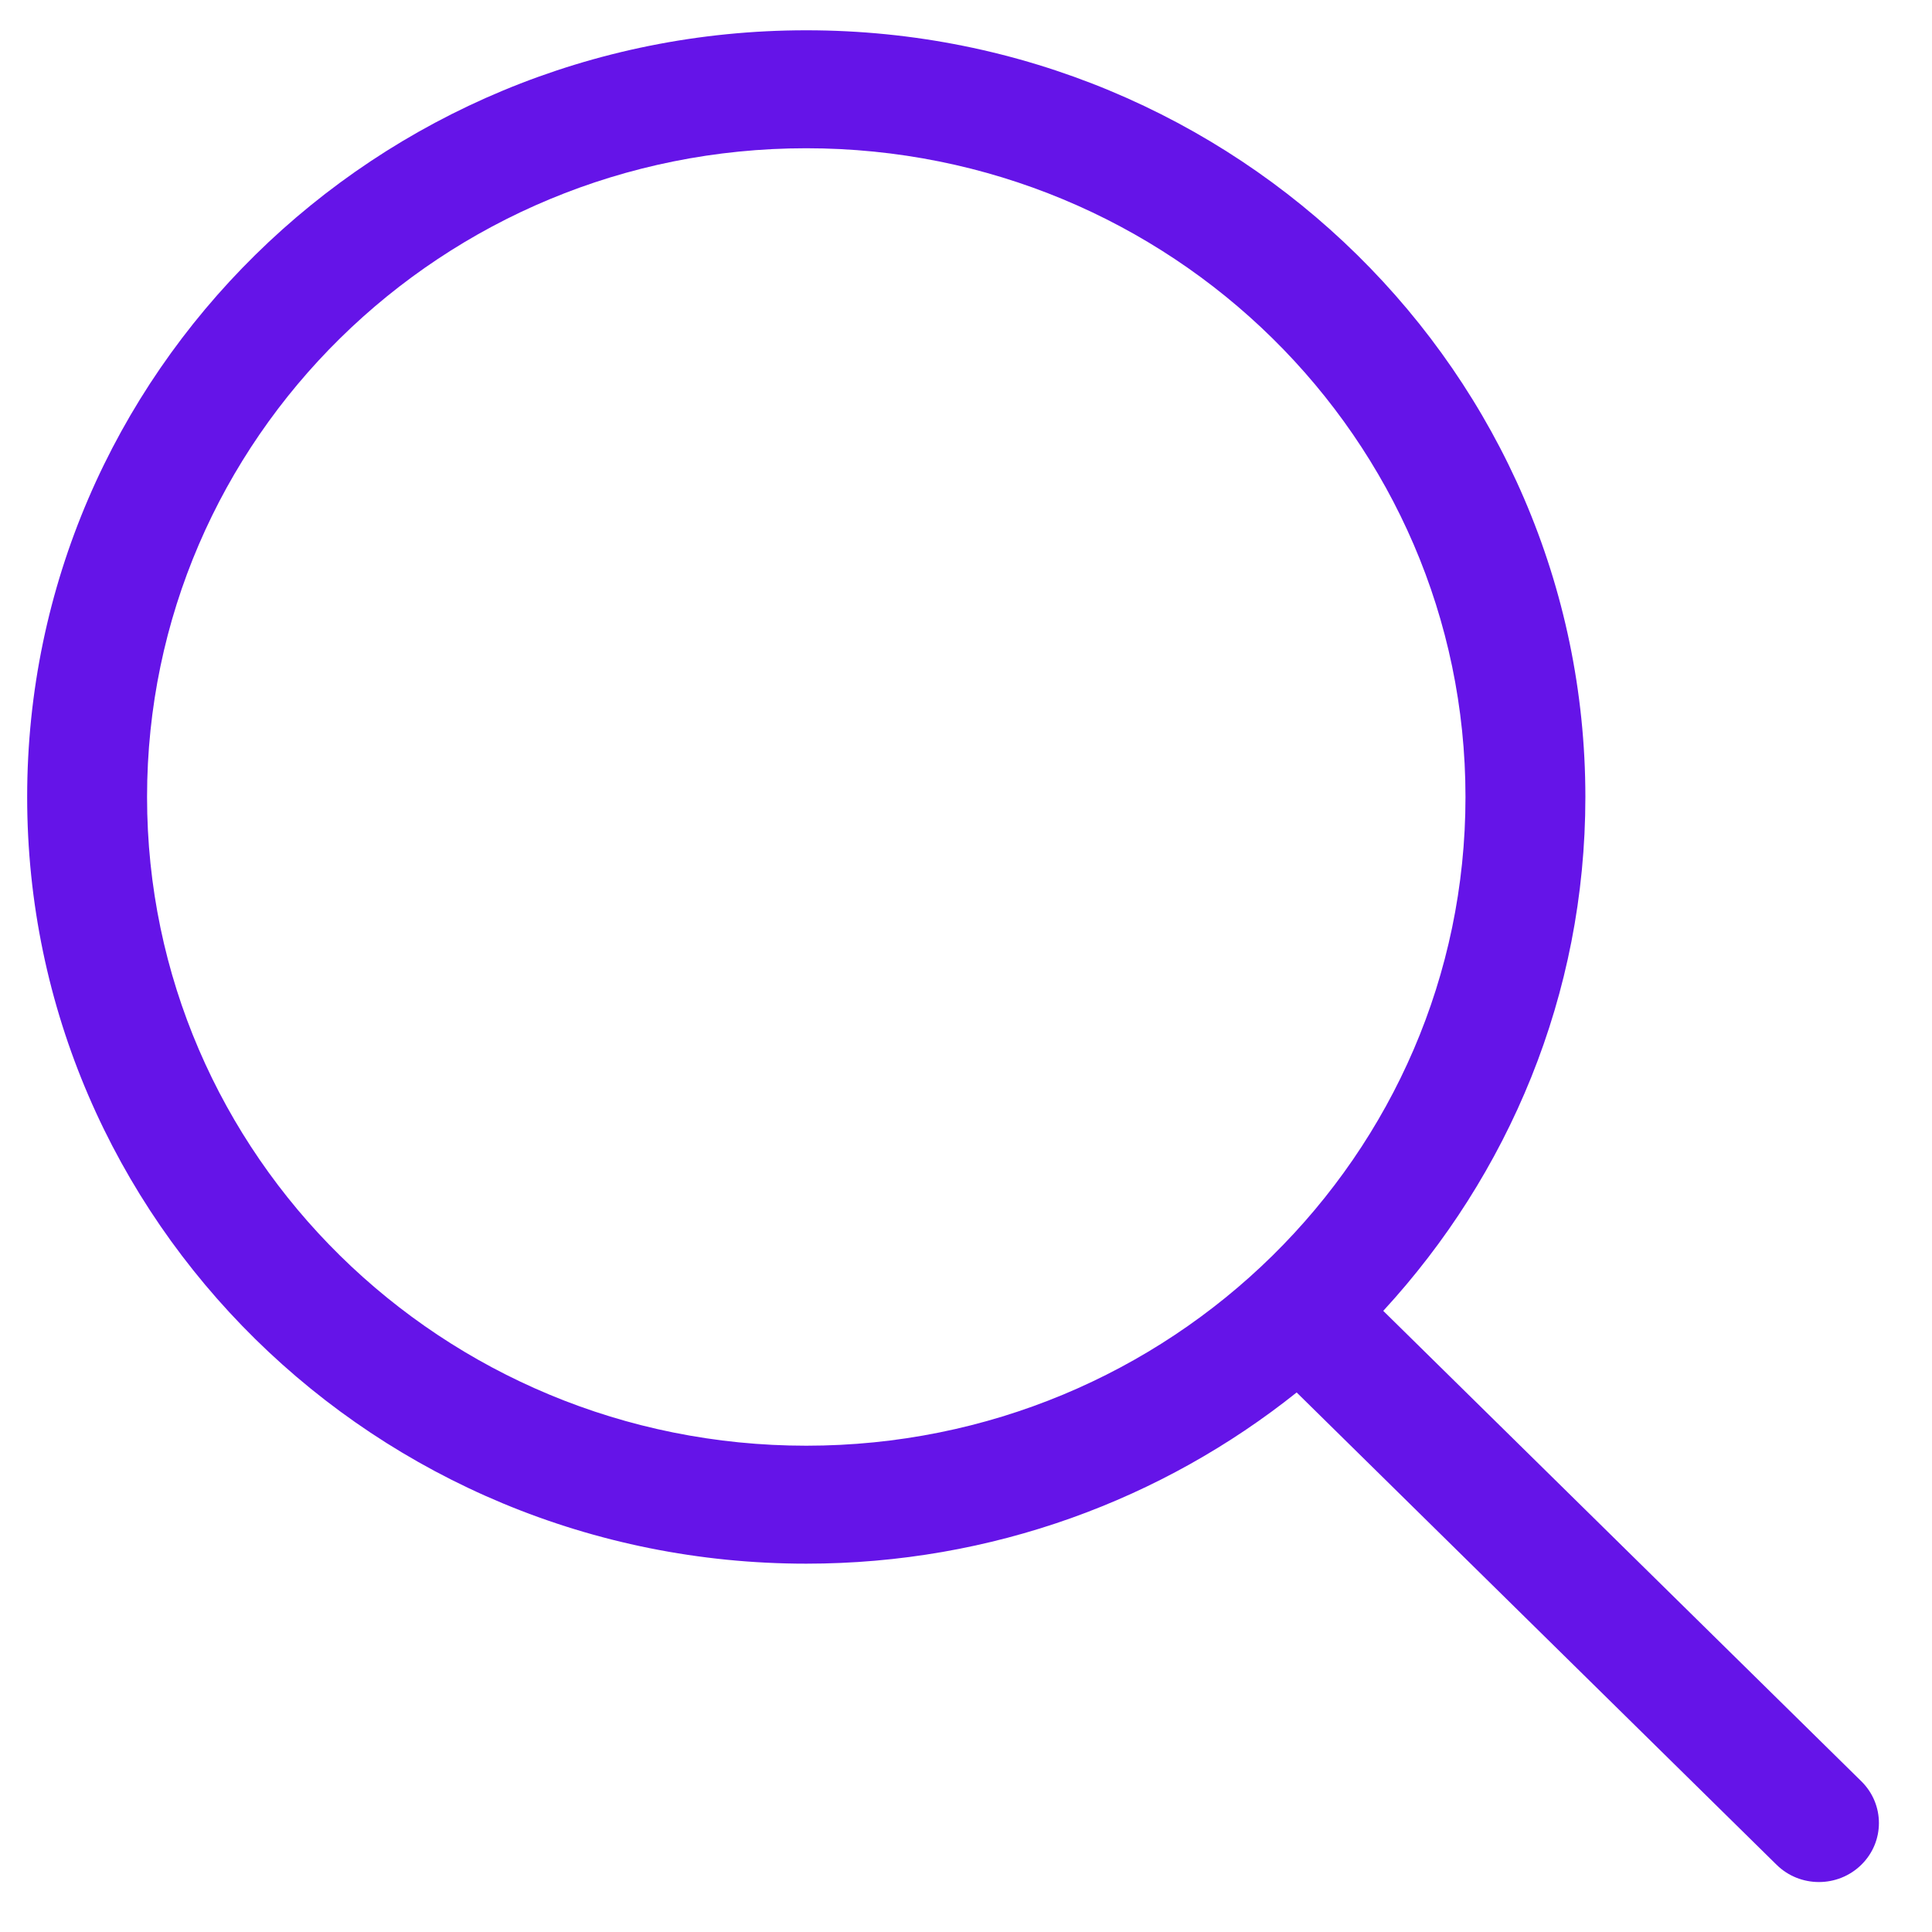 <svg width="34" height="34" viewBox="0 0 34 34" fill="none" xmlns="http://www.w3.org/2000/svg">
<path d="M32.757 31.348L24.343 23.069C26.547 20.675 27.9 17.509 27.9 14.026C27.899 6.574 21.761 0.533 14.189 0.533C6.616 0.533 0.478 6.574 0.478 14.026C0.478 21.478 6.616 27.518 14.189 27.518C17.461 27.518 20.461 26.387 22.819 24.505L31.265 32.817C31.676 33.222 32.344 33.222 32.756 32.817C33.169 32.412 33.169 31.754 32.757 31.348ZM14.189 25.442C7.782 25.442 2.588 20.331 2.588 14.026C2.588 7.72 7.782 2.609 14.189 2.609C20.596 2.609 25.79 7.72 25.79 14.026C25.79 20.331 20.596 25.442 14.189 25.442Z" fill="#6514E8"/>
</svg>
